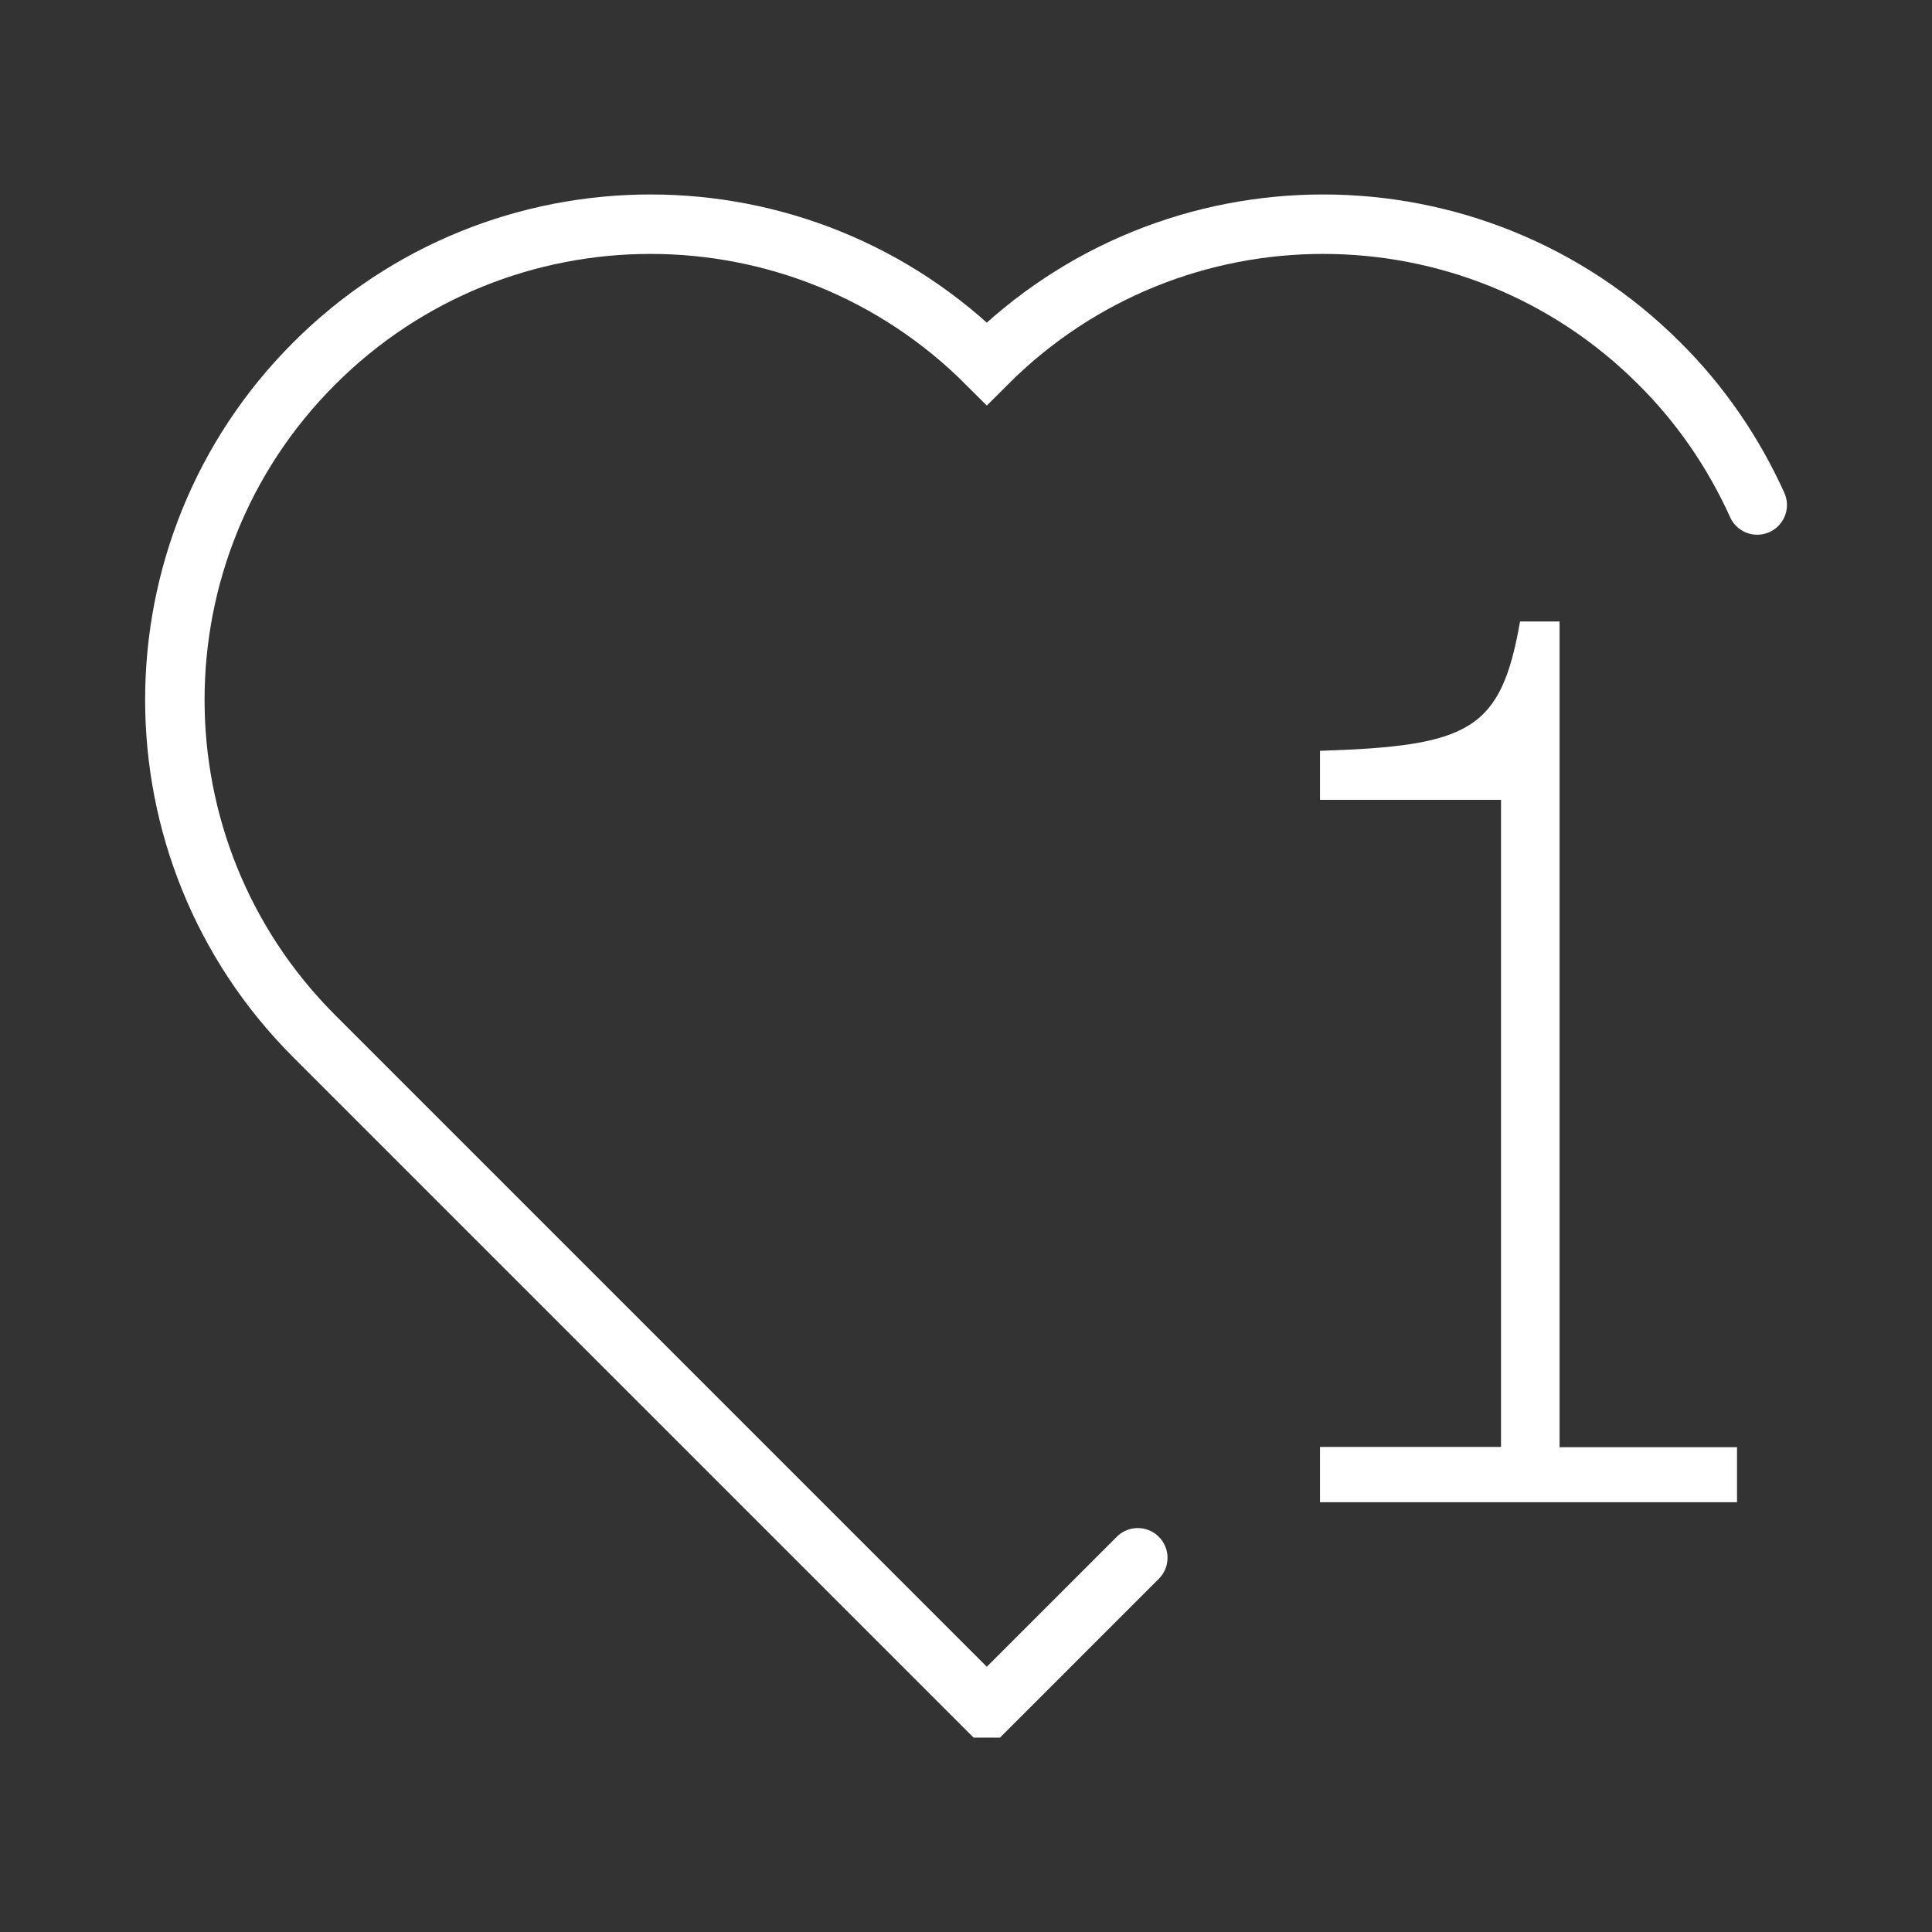 <?xml version="1.0" encoding="utf-8"?>
<!-- Generator: Adobe Illustrator 23.0.0, SVG Export Plug-In . SVG Version: 6.00 Build 0)  -->
<svg version="1.1" id="Livello_1" xmlns="http://www.w3.org/2000/svg" xmlns:xlink="http://www.w3.org/1999/xlink" x="0px" y="0px"
	 viewBox="0 0 65 65" style="enable-background:new 0 0 65 65;" xml:space="preserve">
<rect x="0" y="0" width="65" height="65" fill="#333333" stroke="none"/>
<style type="text/css">
	.st0{fill:#FFFFFF;}
	.st1{fill:none;stroke:#FFFFFF;stroke-width:2;stroke-linecap:round;stroke-miterlimit:10;}
</style>
<g>
	<path id="Path_271_1_" class="st0" d="M44.41,50.53v-1.85h6.09V26.91h-6.09v-1.65c5.04-0.16,6.09-0.69,6.73-4.35h1.33v27.78h5.97
		v1.85H44.41z"/>
	<path id="Path_1_6_" class="st1" d="M38.28,52.41l-5.05,5.05h-0.06l-22.6-22.6c-6.25-6.25-6.25-16.38,0-22.63
		c6.25-6.25,16.38-6.25,22.63,0c6.25-6.25,16.38-6.25,22.63,0c1.38,1.37,2.49,2.99,3.29,4.76"/>
</g>
</svg>
